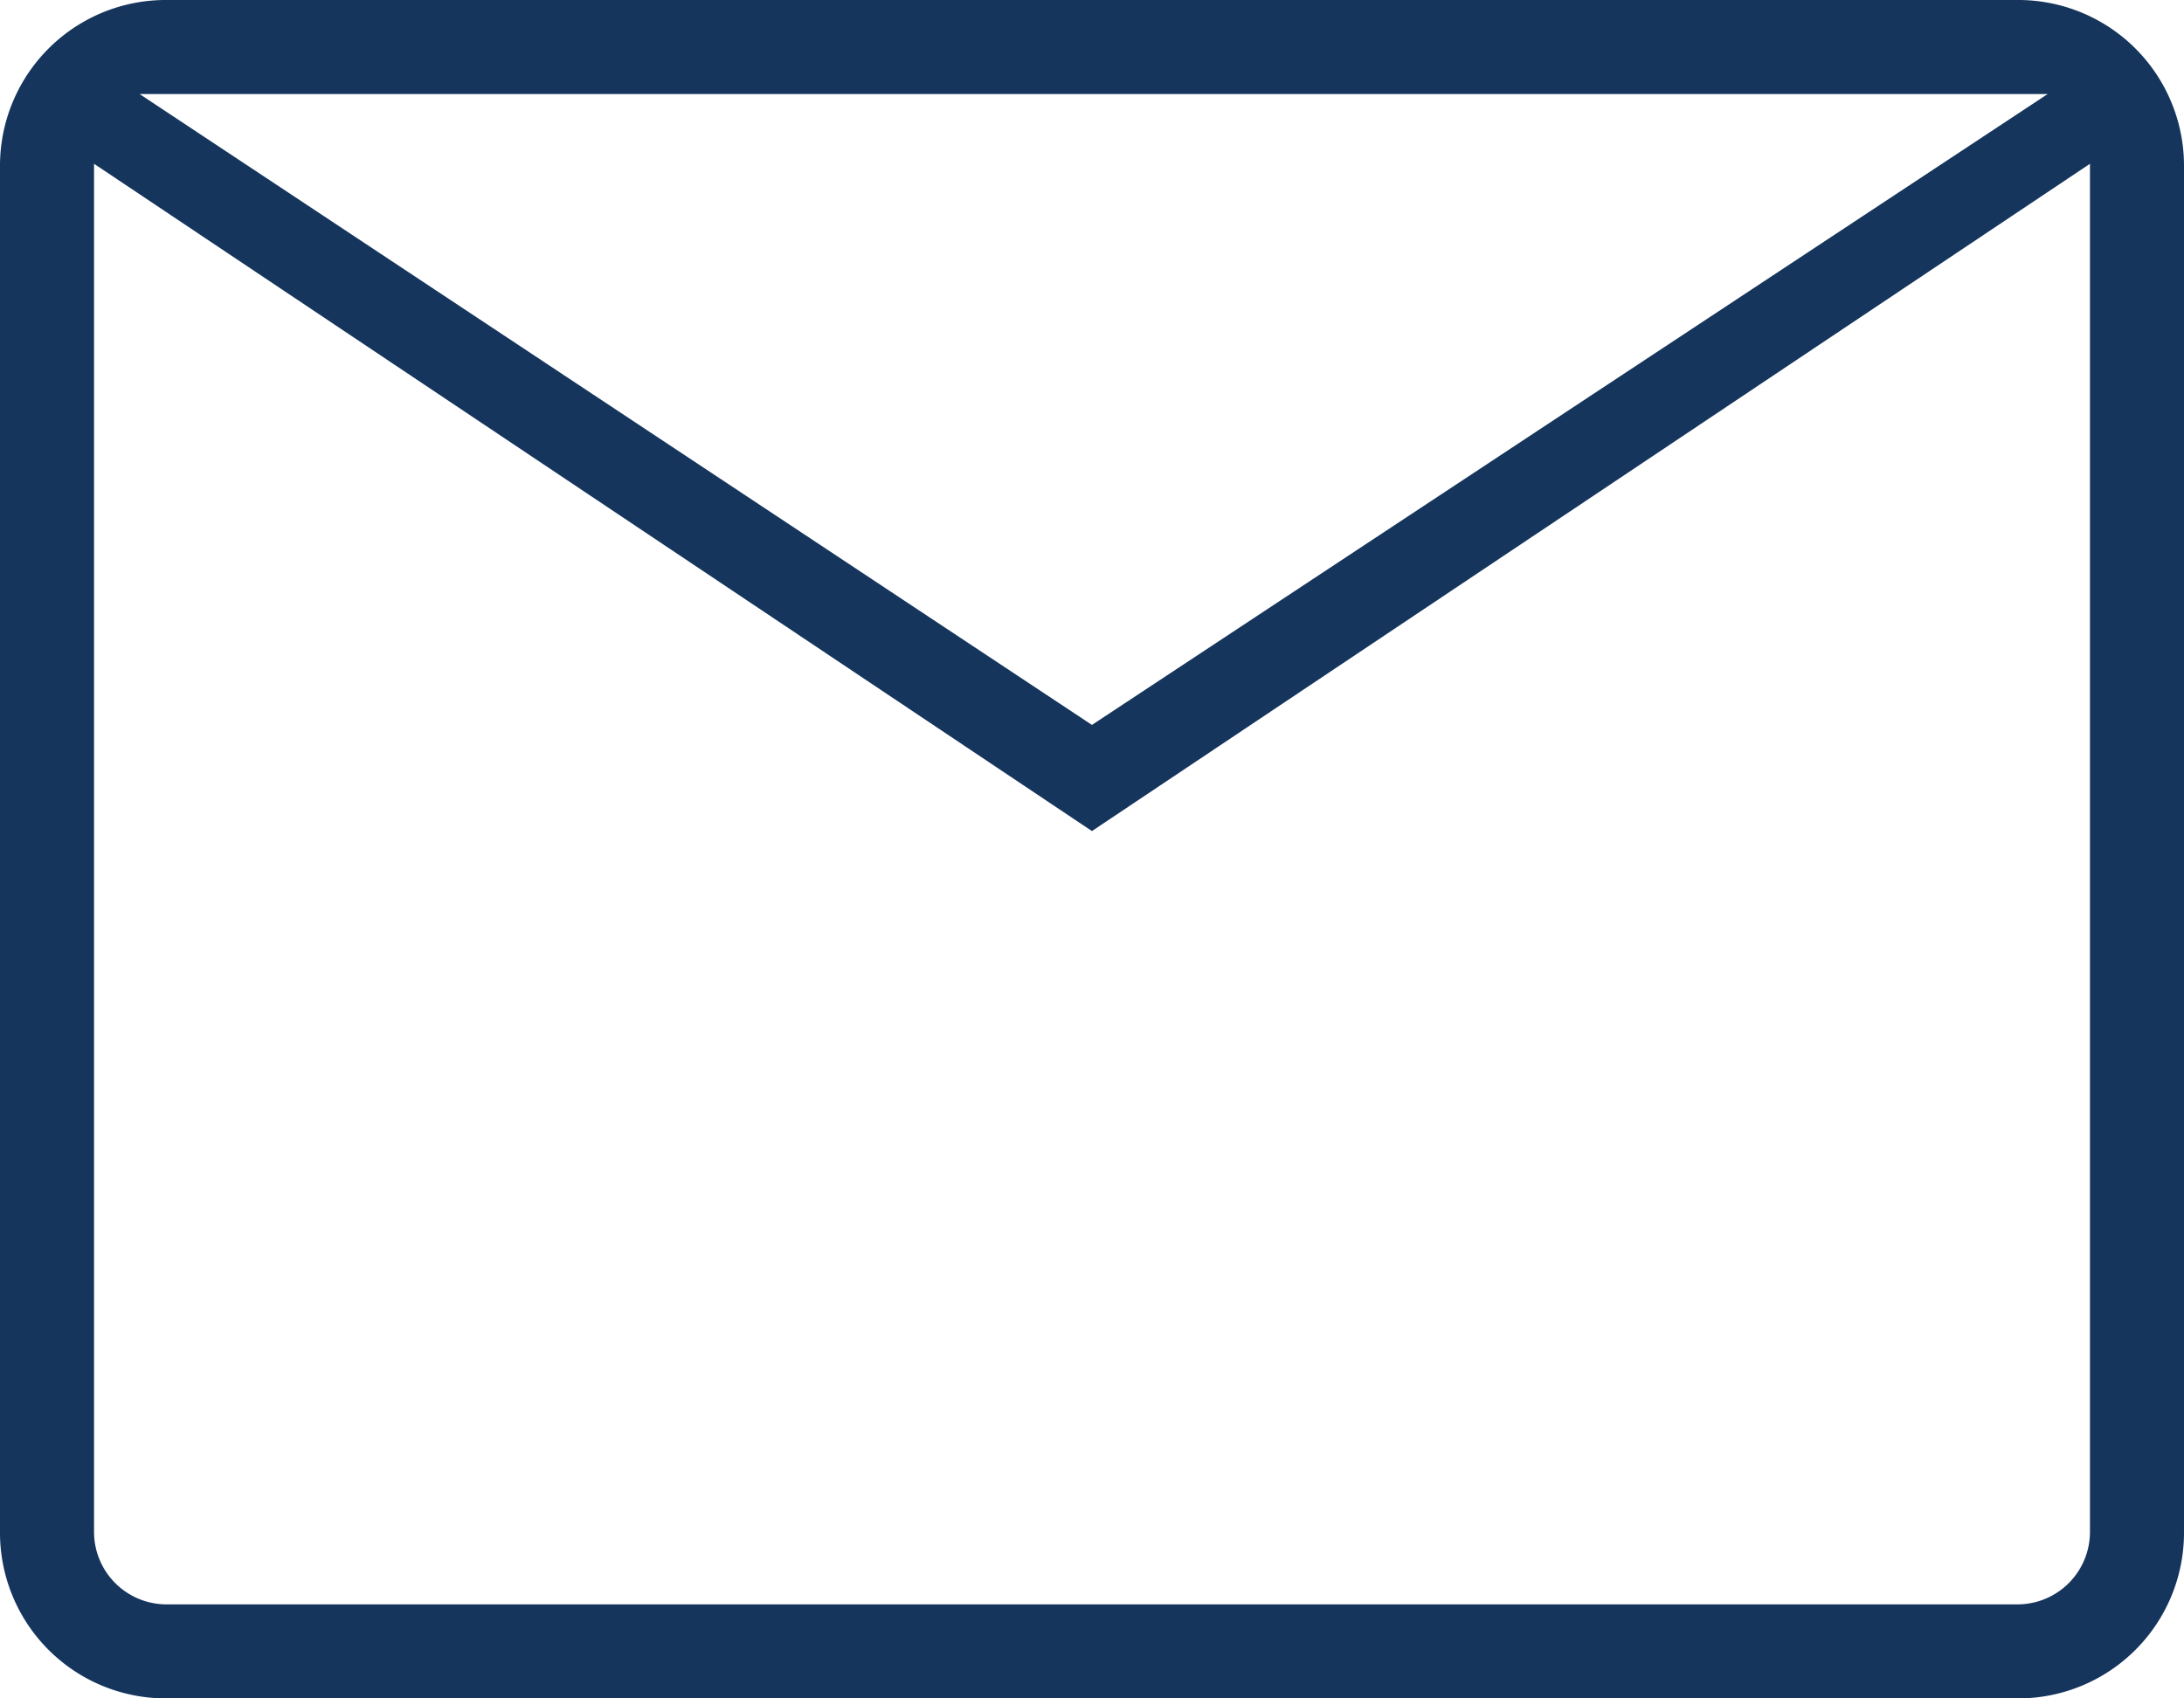 <svg xmlns="http://www.w3.org/2000/svg" xmlns:xlink="http://www.w3.org/1999/xlink" xmlns:svgjs="http://svgjs.com/svgjs" id="SvgjsSvg1001" viewBox="0 32 288 224"><defs id="SvgjsDefs1002"></defs><g id="SvgjsG1008"><svg xmlns="http://www.w3.org/2000/svg" viewBox="0 0 16.745 13.024" width="288" height="288"><path fill="#15355d" d="M7.279,23.024A1.271,1.271,0,0,1,6,21.745V11.279A1.271,1.271,0,0,1,7.279,10H21.466a1.271,1.271,0,0,1,1.279,1.279V21.745a1.271,1.271,0,0,1-1.279,1.279Zm7.093-6.651L6.721,11.256V21.745a.556.556,0,0,0,.558.558H21.466a.556.556,0,0,0,.558-.558V11.256Zm0-.814L21.7,10.721H7.07Zm-7.651-4.3V21.745a.556.556,0,0,0,.558.558H6.721V11.256Z" transform="translate(-6 -10)" class="colorfff svgShape"></path></svg></g></svg>